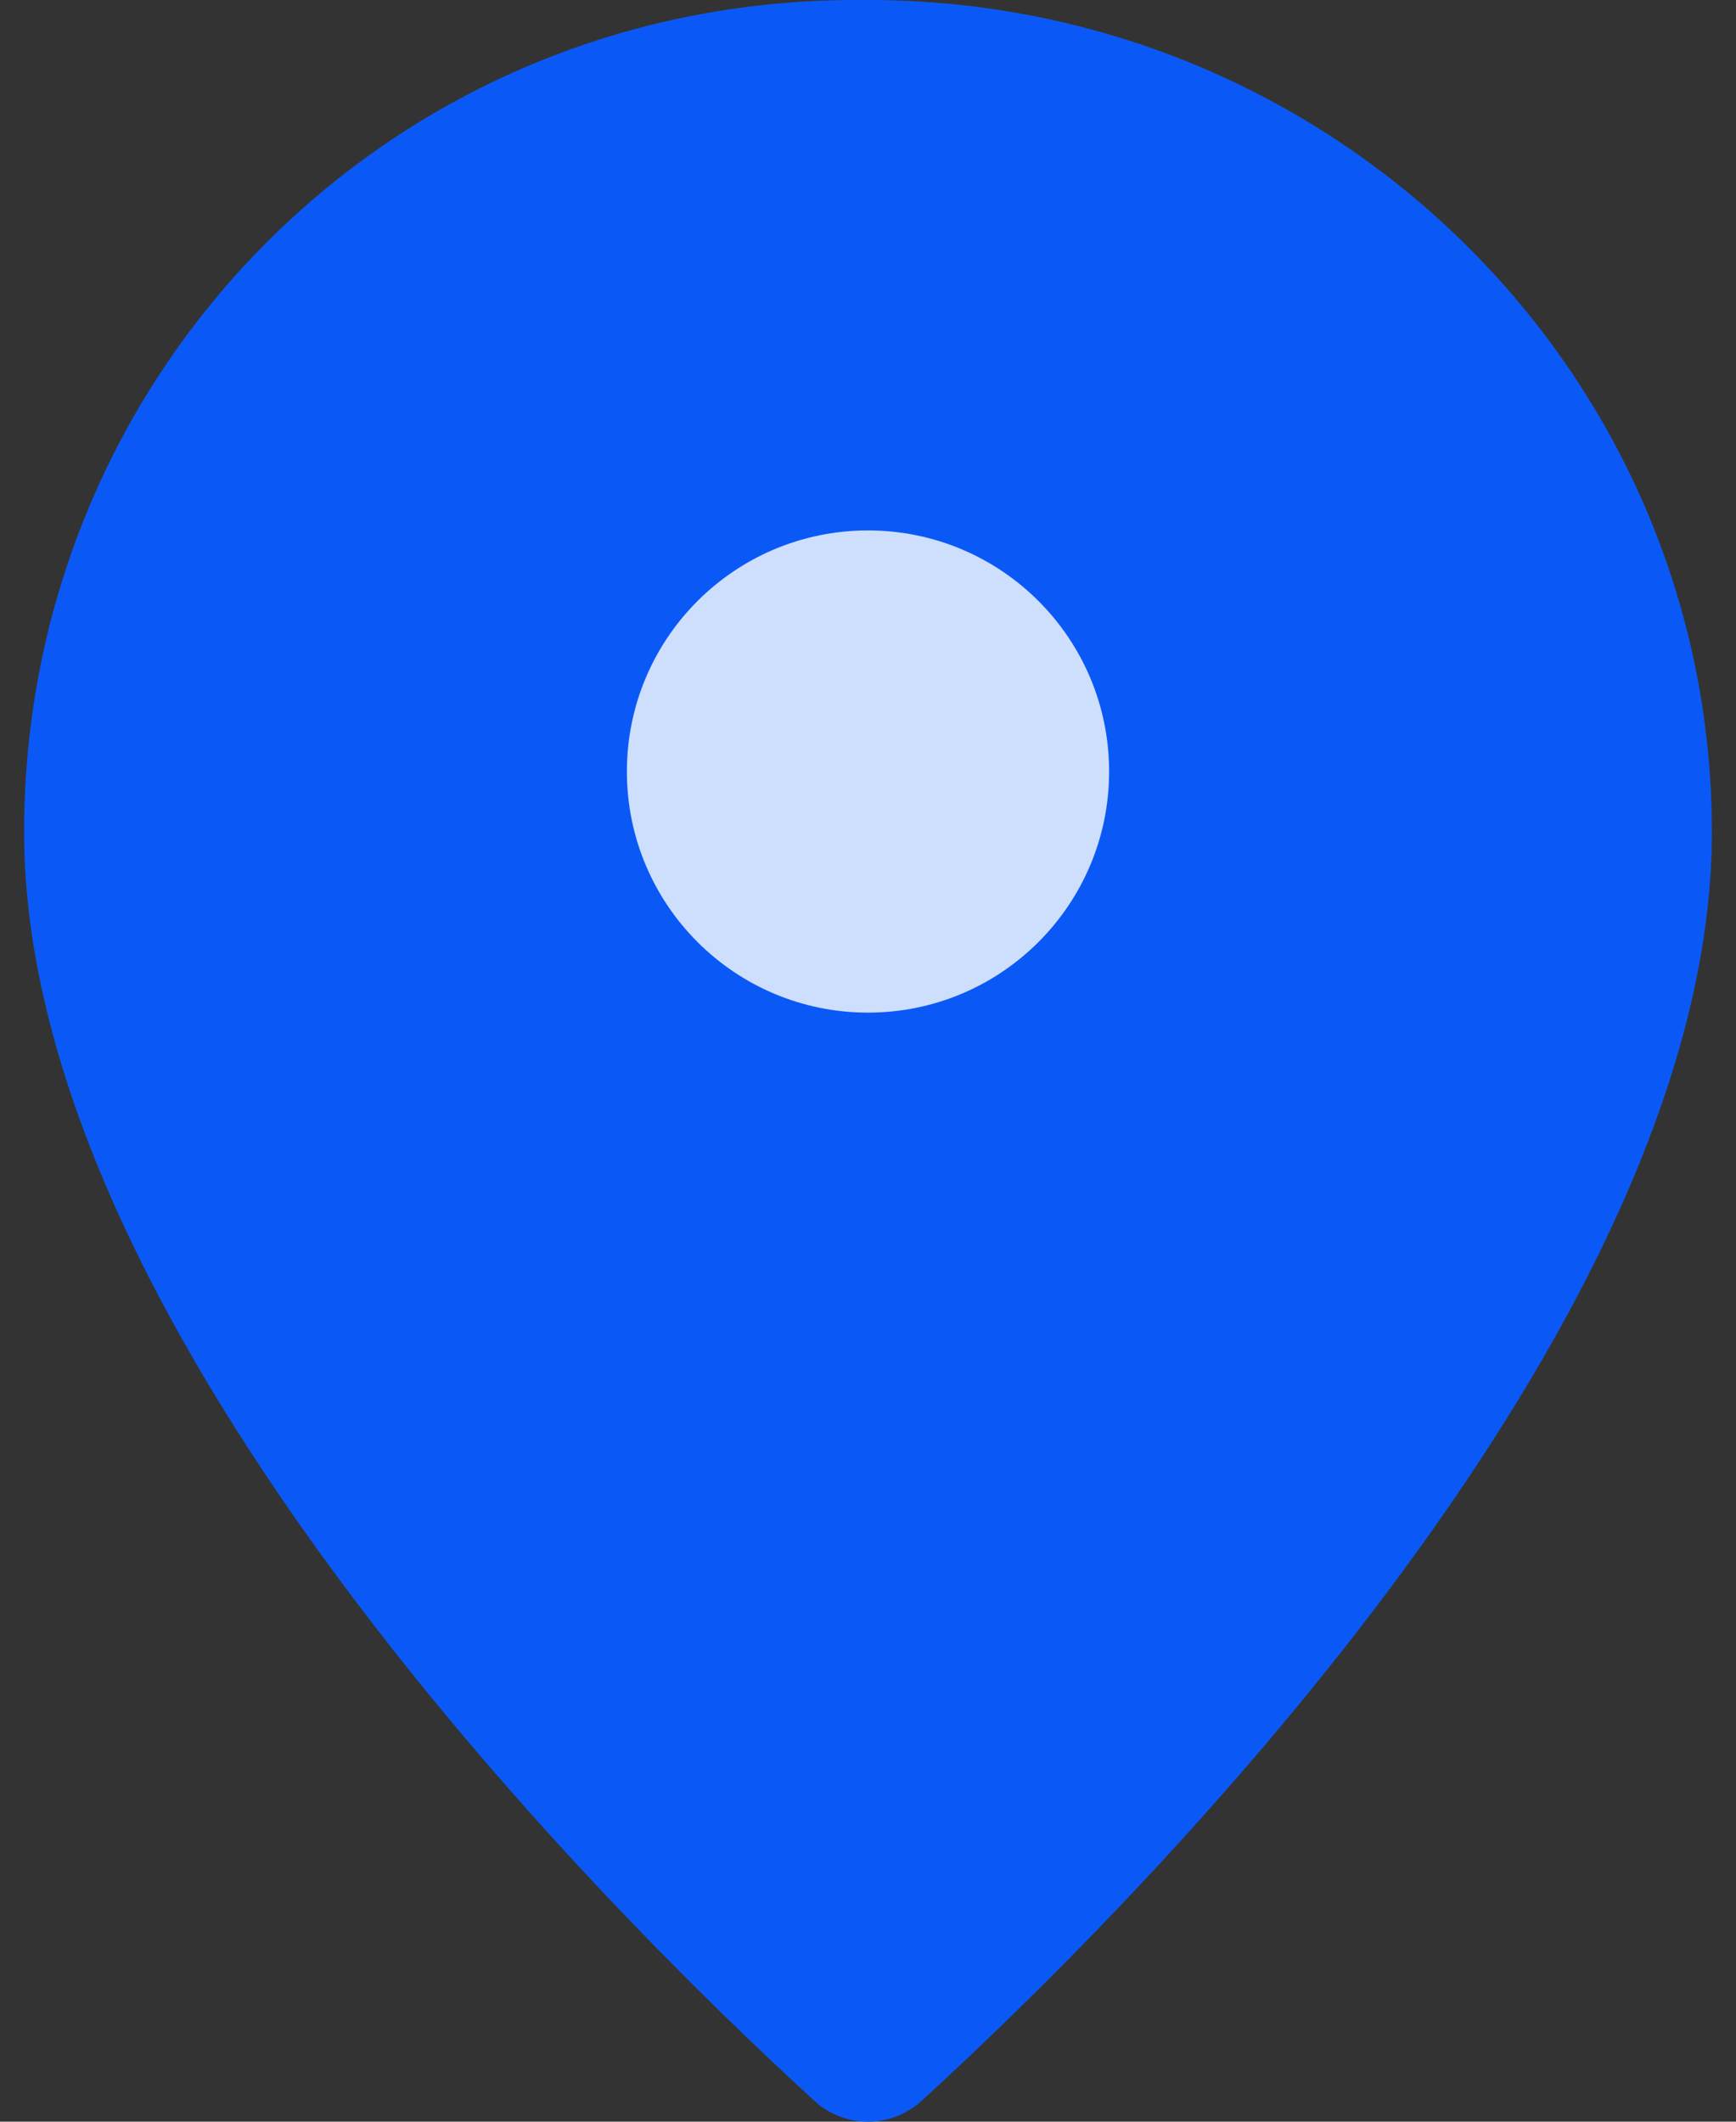 <?xml version="1.0" encoding="UTF-8"?>
<svg width="18px" height="22px" viewBox="0 0 18 22" version="1.1" xmlns="http://www.w3.org/2000/svg" xmlns:xlink="http://www.w3.org/1999/xlink">
    <rect x="0" y="0" width="18" height="22" fill="#333333" stroke="none"/>
    <title>tab/ic_备份 68</title>
    <g id="负一屏web地图-0715" stroke="none" stroke-width="1" fill="none" fill-rule="evenodd">
        <g id="Bottom-tab/item/normal" transform="translate(-46, -1)">
            <g id="编组" transform="translate(0.455, 0)">
                <g transform="translate(42.545, 0)">
                    <g transform="translate(0, -0.25)" id="symbol/frame/symbol_grid24-copy"></g>
                    <g id="location" transform="translate(3.25, 1)">
                        <path d="M8.75,0 L8.626,0 C3.794,0 0,3.863 0,8.628 C0,13.843 6.148,19.906 8.136,21.73 C8.168,21.76 8.198,21.787 8.229,21.815 C8.372,21.929 8.551,22 8.749,22 C8.95,22 9.132,21.927 9.276,21.81 C9.304,21.785 9.332,21.76 9.362,21.732 C11.347,19.911 17.5,13.845 17.5,8.628 C17.5,3.863 13.582,0 8.75,0 L8.75,0 Z" id="Fill-3" fill="#0A59F7"></path>
                        <path d="M11.25,8 C11.25,9.381 10.131,10.5 8.75,10.5 C7.369,10.5 6.25,9.381 6.25,8 C6.25,6.619 7.369,5.5 8.75,5.5 C10.131,5.5 11.25,6.619 11.25,8 L11.25,8 Z" id="Fill-1" fill-opacity="0.8" fill="#FFFFFF"></path>
                    </g>
                </g>
            </g>
        </g>
    </g>
</svg>